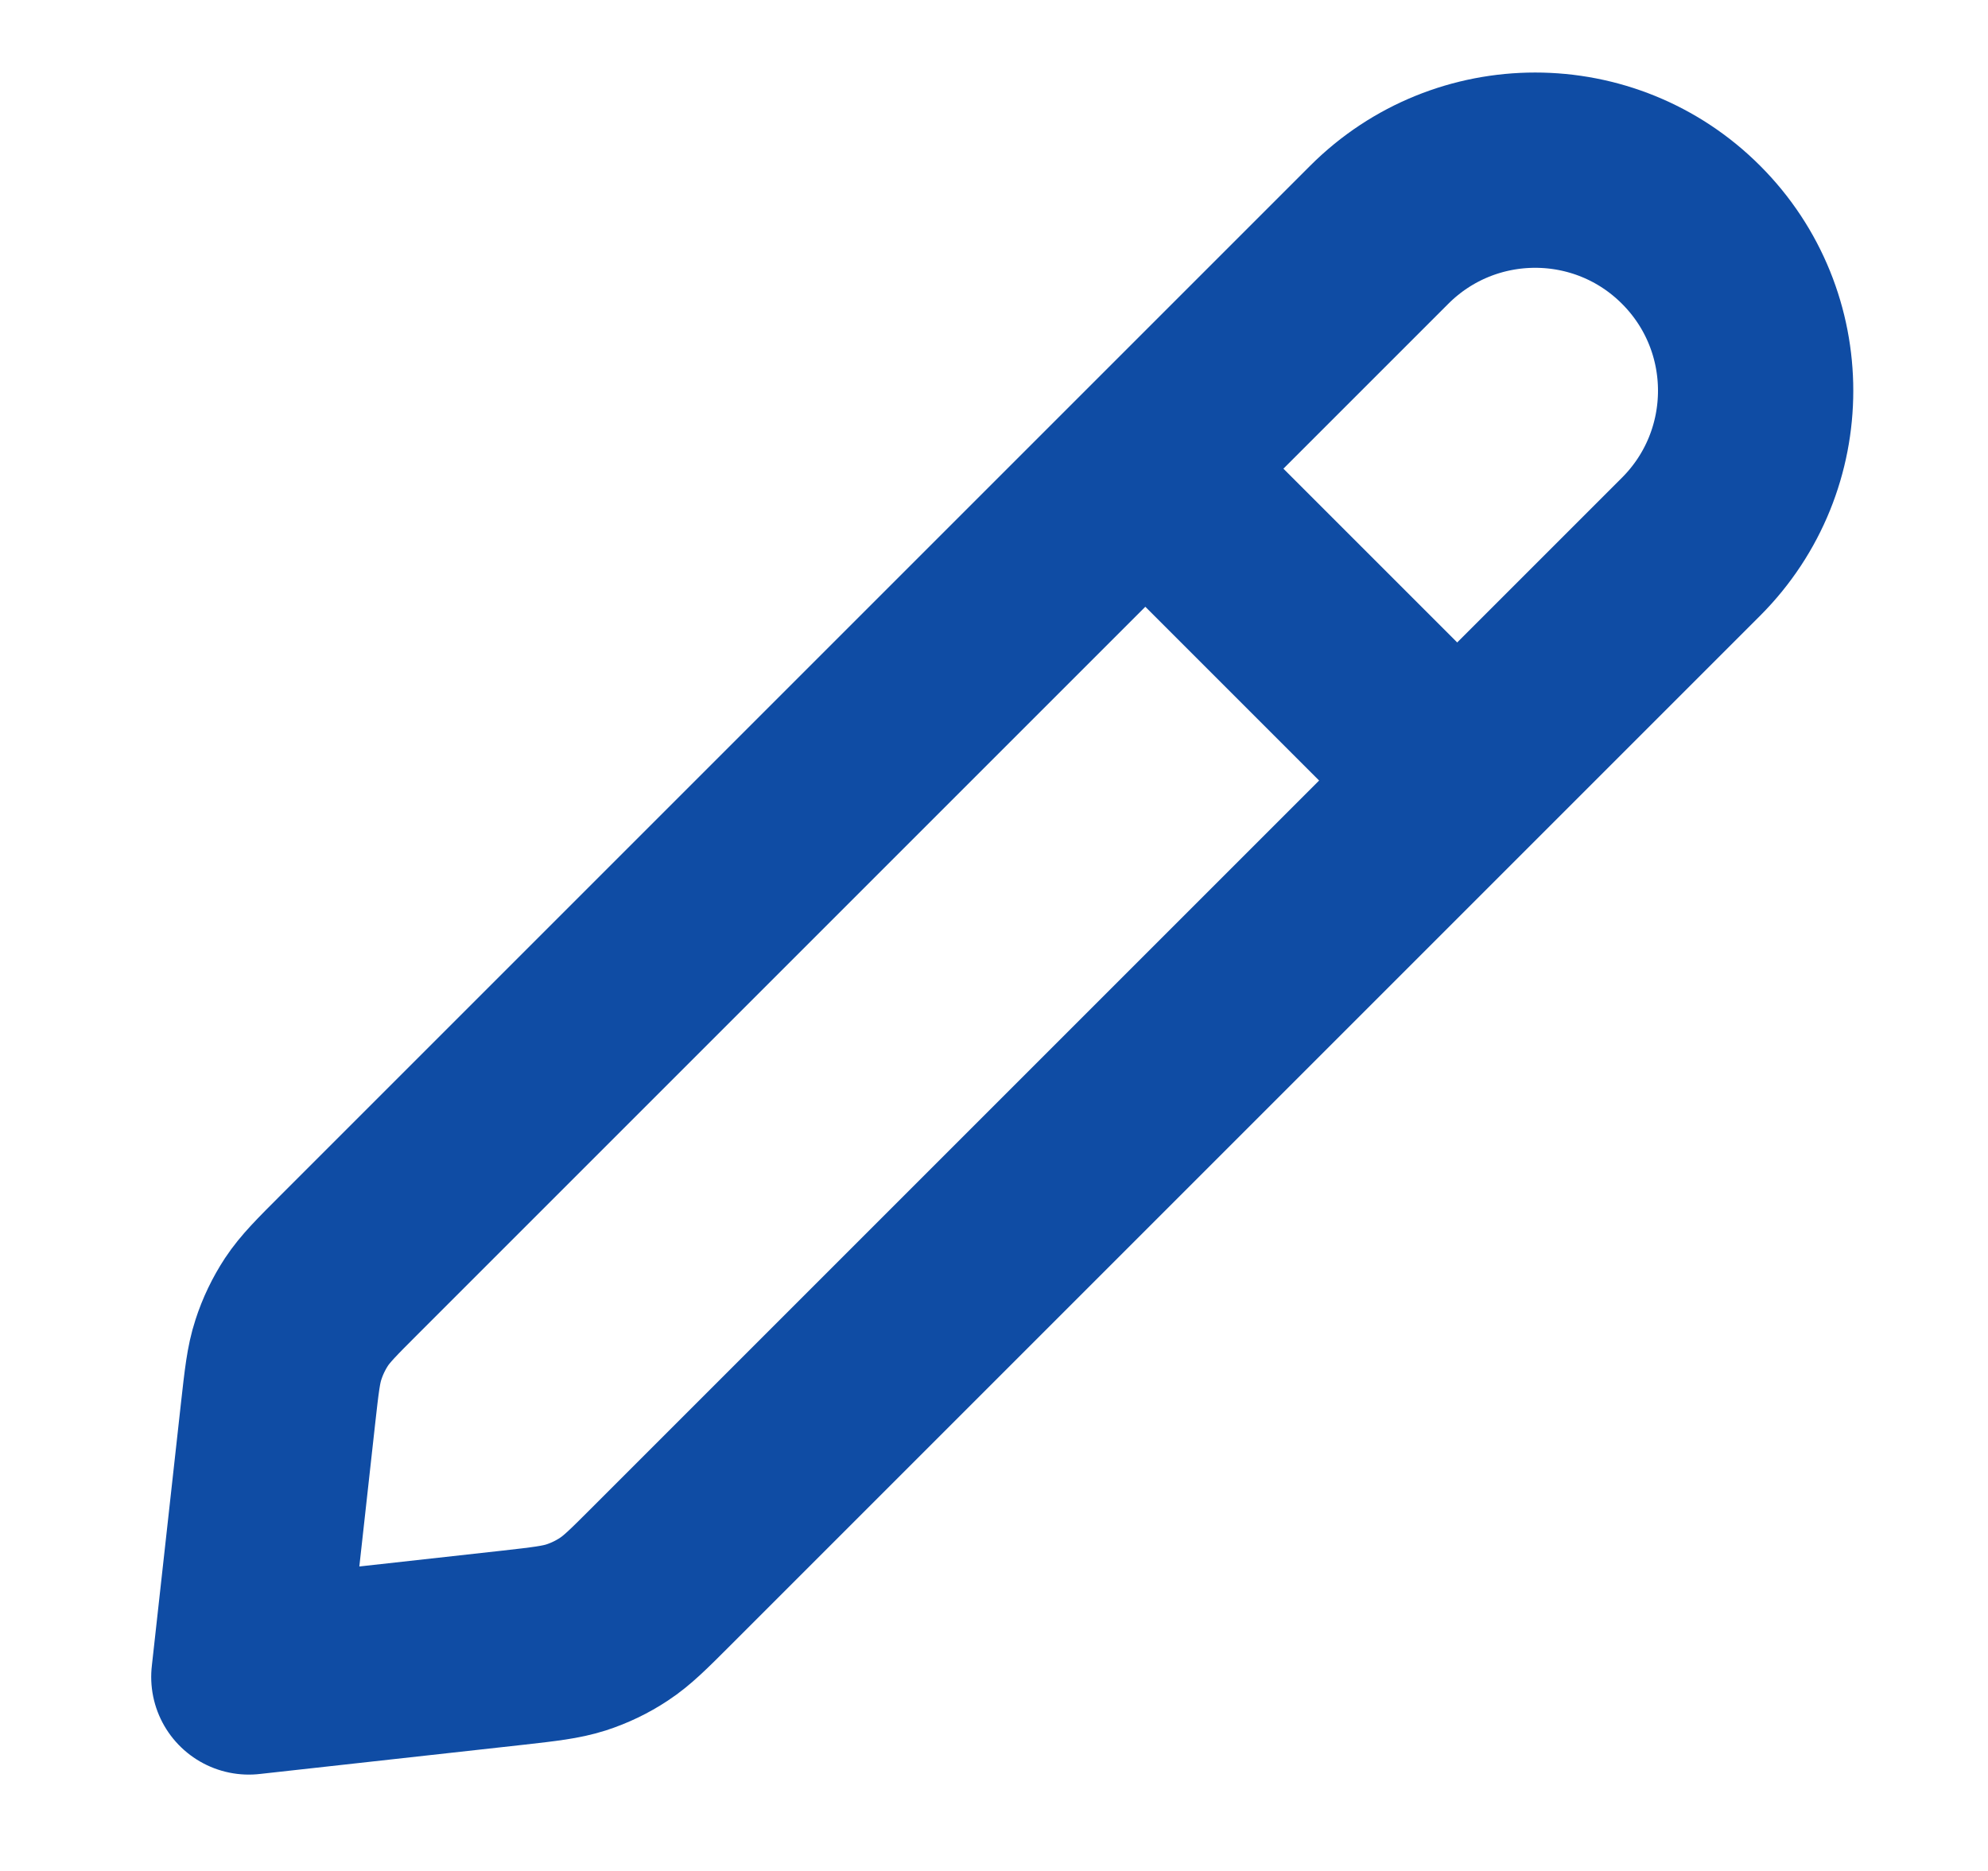<svg width="17" height="16" viewBox="0 0 17 16" fill="none" xmlns="http://www.w3.org/2000/svg">
<g clip-path="url(#clip0_2282_2205)">
<path d="M12.461 6.675L9.794 4.008M2.128 14.341L4.384 14.091C4.66 14.06 4.797 14.044 4.926 14.003C5.04 13.966 5.149 13.914 5.25 13.847C5.363 13.773 5.461 13.675 5.657 13.479L14.461 4.675C15.197 3.938 15.197 2.744 14.461 2.008C13.725 1.271 12.531 1.271 11.794 2.008L2.99 10.812C2.794 11.008 2.696 11.106 2.621 11.219C2.555 11.32 2.503 11.428 2.466 11.543C2.424 11.671 2.409 11.809 2.378 12.085L2.128 14.341Z" stroke="#0F4CA4" stroke-width="1.67" stroke-linecap="round" stroke-linejoin="round"/>
</g>
<defs>
<clipPath id="clip0_2282_2205">
<rect width="16" height="16" fill="white" transform="translate(0.461 0.008)"/>
</clipPath>
</defs>
</svg>

